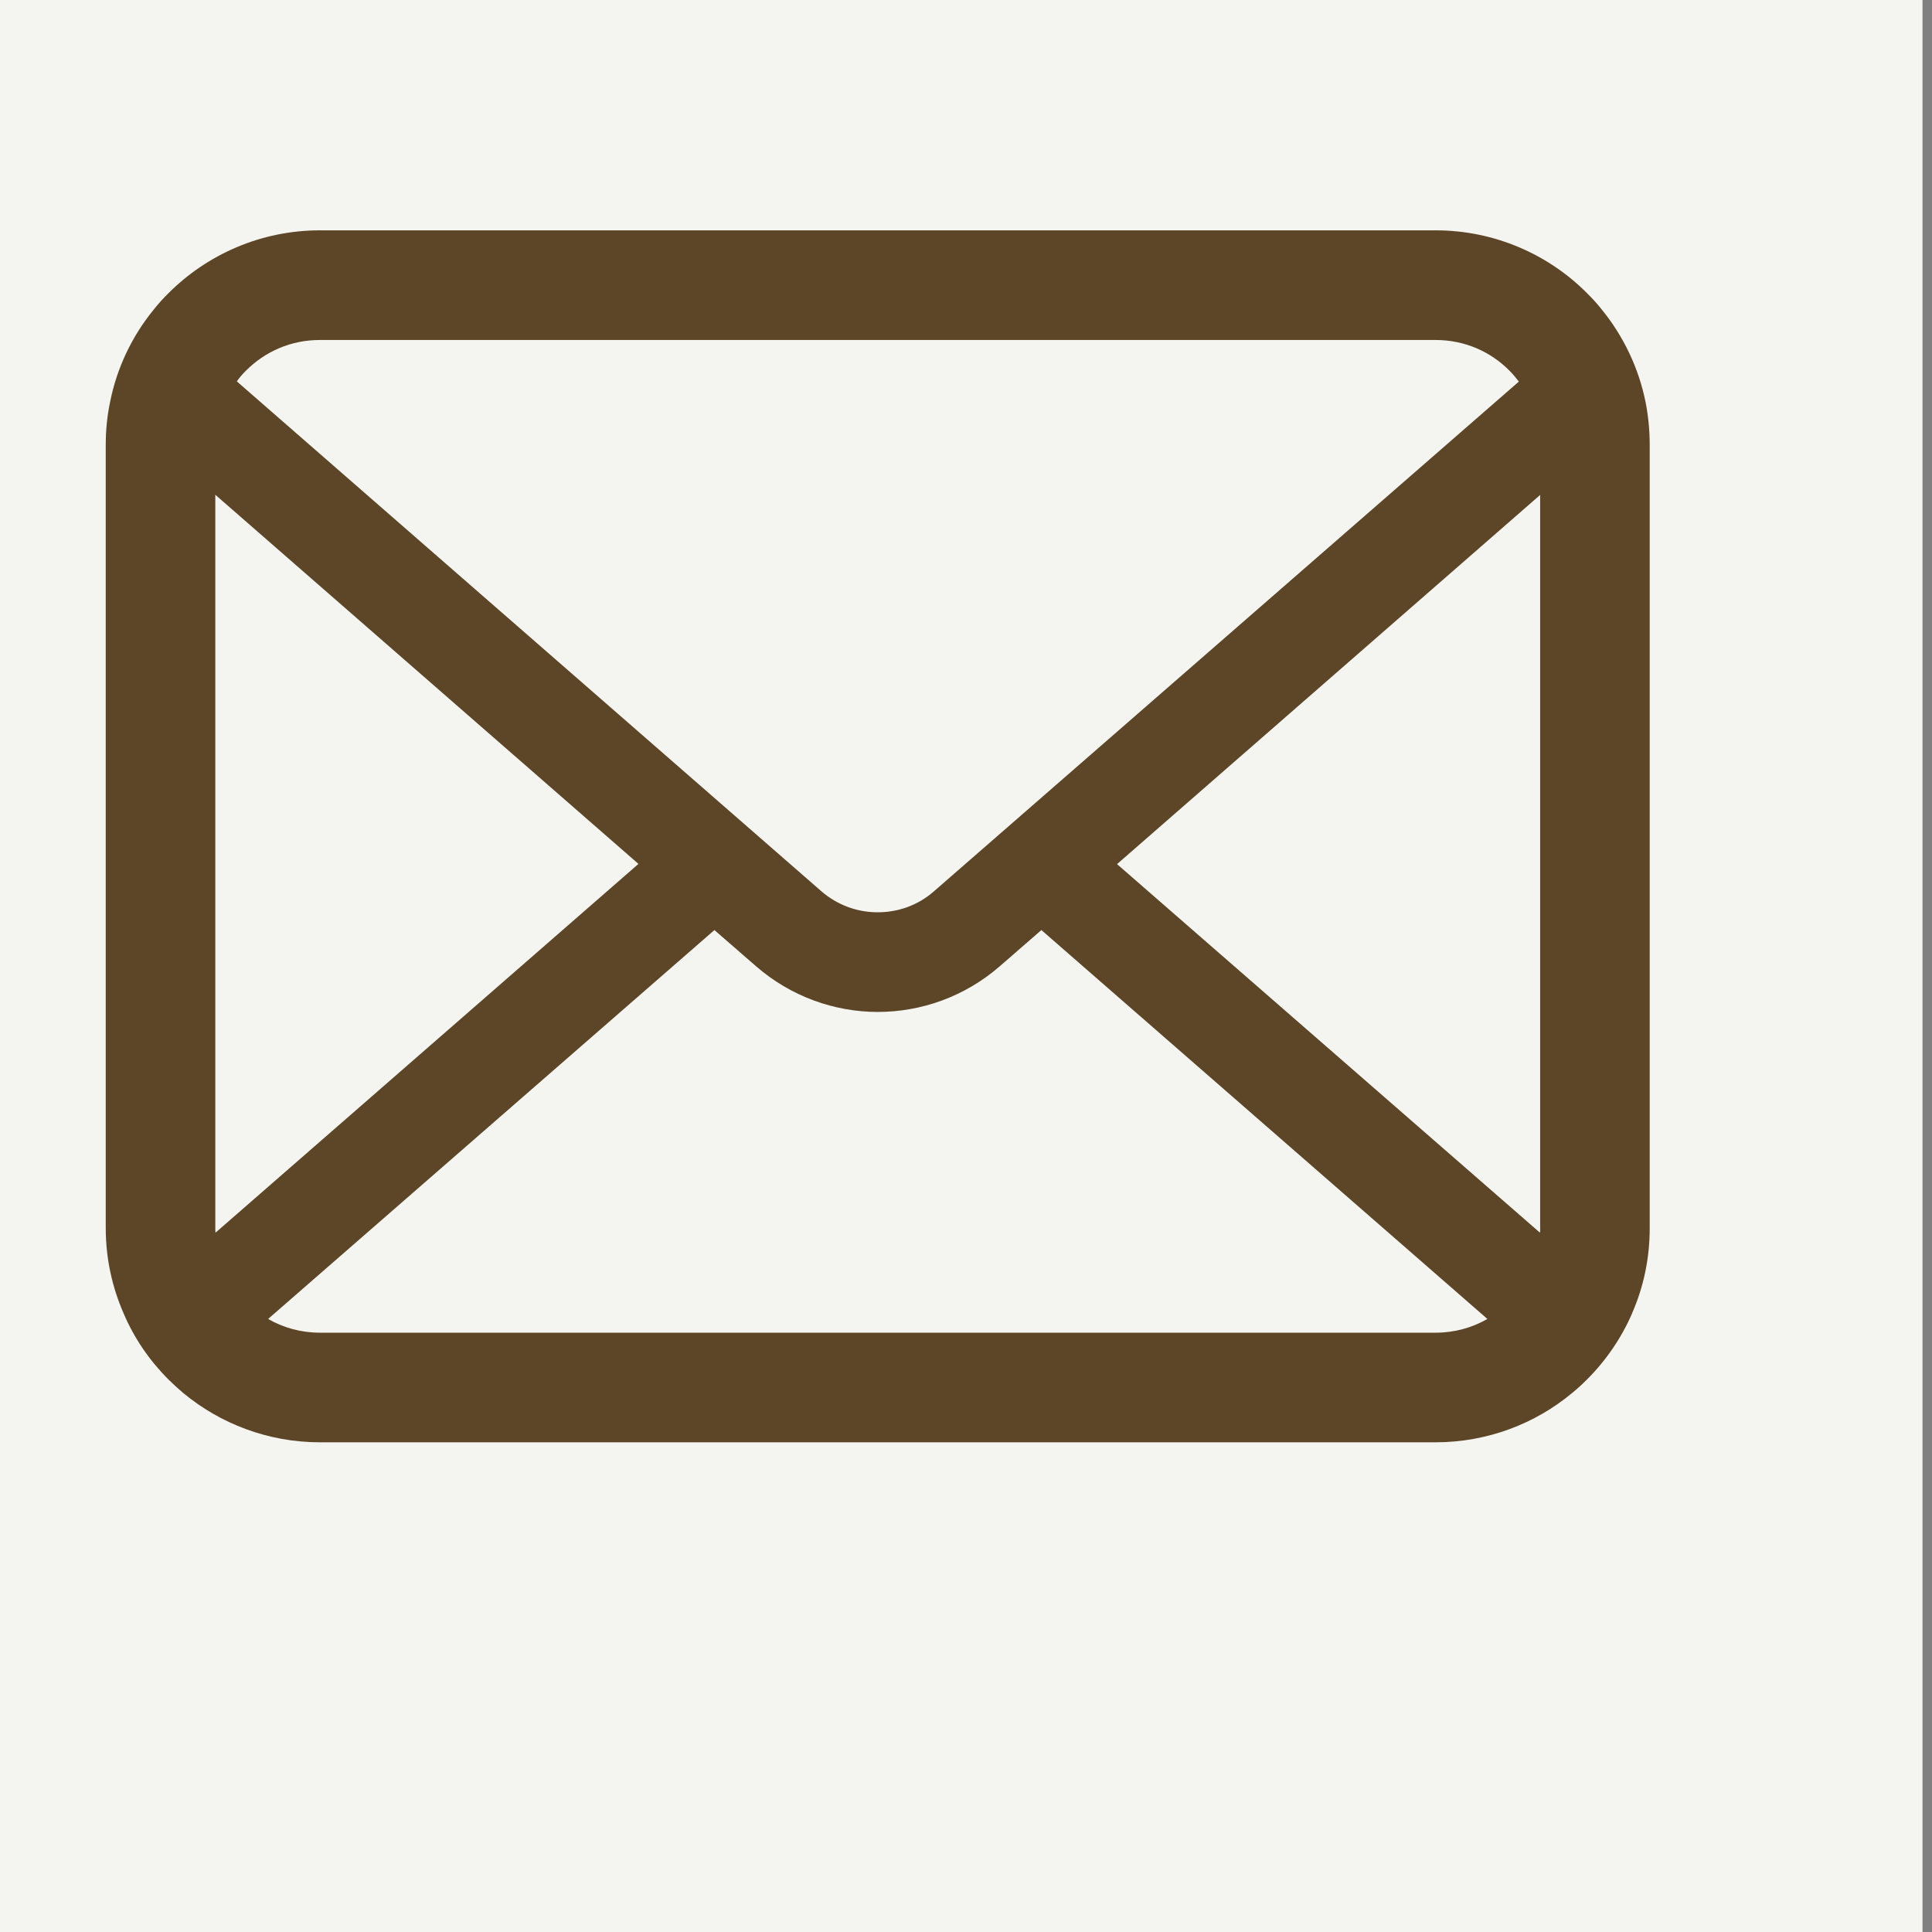 <?xml version="1.0" encoding="utf-8"?>
<!-- Generator: Adobe Illustrator 16.0.0, SVG Export Plug-In . SVG Version: 6.00 Build 0)  -->
<!DOCTYPE svg PUBLIC "-//W3C//DTD SVG 1.1//EN" "http://www.w3.org/Graphics/SVG/1.1/DTD/svg11.dtd">
<svg version="1.1" xmlns="http://www.w3.org/2000/svg" xmlns:xlink="http://www.w3.org/1999/xlink" x="0px" y="0px" width="45px"
	 height="45px" viewBox="0 0 45 45" enable-background="new 0 0 45 45" xml:space="preserve">
<rect x="0" y="0" width="45" height="45" fill="#808080" stroke="none"/>
<g id="レイヤー_4">
	<rect x="-0.221" y="-40" fill="#F4F4F0" width="45" height="200.5"/>
</g>
<g id="レイヤー_1" display="none">
	<path display="inline" fill="#5C4627" d="M15.05,18.329l4.763,3.674l0.066,0.038l0.029,0.017c0.412,0.229,0.958,0.108,1.321-0.292
		l0.031-0.03l5.838-6.907c0.333-0.373,0.338-0.909,0.015-1.196c-0.323-0.289-0.855-0.219-1.187,0.153l-5.457,5.83l-4.212-2.934
		c-0.394-0.29-0.985-0.155-1.319,0.3C14.606,17.436,14.655,18.04,15.05,18.329z"/>
	<path display="inline" fill="#5C4627" d="M9.12,20.581c0-0.252,0.005-0.504,0.032-0.752h-2.99c-0.019,0.248-0.024,0.5-0.024,0.752
		c0,0.257,0.005,0.505,0.024,0.753h2.99C9.125,21.086,9.12,20.834,9.12,20.581z"/>
	<path display="inline" fill="#5C4627" d="M14.408,10.941c0.283-0.179,0.572-0.348,0.865-0.498l0.114-0.055l-1.49-2.587
		c-0.373,0.188-0.736,0.396-1.088,0.625l1.491,2.589L14.408,10.941z"/>
	<path display="inline" fill="#5C4627" d="M7.77,13.927l2.589,1.49l0.626-1.087l-2.589-1.491C8.167,13.192,7.958,13.554,7.77,13.927
		z"/>
	<path display="inline" fill="#5C4627" d="M30.687,25.857c-0.155,0.294-0.318,0.581-0.503,0.86l-0.074,0.109l2.589,1.491
		c0.229-0.352,0.438-0.71,0.631-1.082l-2.582-1.496L30.687,25.857z"/>
	<path display="inline" fill="#5C4627" d="M10.413,25.853l-0.06-0.113l-2.583,1.49c0.184,0.373,0.396,0.736,0.625,1.088l2.589-1.491
		l-0.075-0.109C10.73,26.438,10.562,26.151,10.413,25.853z"/>
	<path display="inline" fill="#5C4627" d="M14.408,30.216l-0.109-0.075l-1.491,2.59c0.353,0.229,0.716,0.443,1.088,0.632l1.49-2.59
		l-0.114-0.055C14.979,30.569,14.69,30.4,14.408,30.216z"/>
	<path display="inline" fill="#5C4627" d="M25.708,10.384l1.088,0.631l1.49-2.589c-0.353-0.229-0.711-0.438-1.083-0.625
		L25.708,10.384z"/>
	<path display="inline" fill="#5C4627" d="M19.797,31.979v2.986c0.248,0.022,0.5,0.027,0.752,0.027c0.253,0,0.505-0.005,0.752-0.027
		v-2.986v-0.031h-1.504V31.979L19.797,31.979z"/>
	<path display="inline" fill="#5C4627" d="M21.301,9.184V6.198c-0.247-0.022-0.499-0.027-0.752-0.027
		c-0.252,0-0.504,0.004-0.752,0.027v2.986v0.031h1.504V9.184z"/>
	<path display="inline" fill="#5C4627" d="M25.708,30.778l1.495,2.583c0.372-0.194,0.73-0.402,1.083-0.631l-1.49-2.59L25.708,30.778
		z"/>
	<path display="inline" fill="#5C4627" d="M33.33,13.927c-0.188-0.373-0.401-0.735-0.631-1.088L30.11,14.33l0.632,1.087
		L33.33,13.927z"/>
	<path display="inline" fill="#5C4627" d="M34.938,19.829h-2.991h-0.03v1.505h0.03h2.991c0.018-0.248,0.021-0.5,0.021-0.753
		C34.959,20.328,34.956,20.076,34.938,19.829z"/>
	<path display="inline" fill="#5C4627" d="M20.549,1.772c-10.389,0-18.809,8.42-18.81,18.81c0.001,10.388,8.42,18.809,18.81,18.81
		c10.389-0.001,18.809-8.421,18.809-18.81C39.358,10.192,30.938,1.772,20.549,1.772z M20.549,36.963
		c-4.528-0.001-8.616-1.832-11.584-4.798c-2.966-2.969-4.797-7.057-4.798-11.584c0-4.528,1.832-8.616,4.798-11.584
		C11.933,6.03,16.021,4.2,20.549,4.199c4.527,0,8.615,1.831,11.584,4.798c2.967,2.968,4.797,7.056,4.798,11.584
		c-0.001,4.527-1.831,8.615-4.798,11.584C29.165,35.132,25.077,36.962,20.549,36.963z"/>
</g>
<g id="レイヤー_2" display="none">
	<g display="inline">
		<path fill="#5C4627" d="M27.67,28.23c-0.606-0.897-2.736-2.925-3.311-3.262c-0.576-0.337-1.514,0.027-1.953,0.706
			c-0.441,0.68-0.806,0.488-0.806,0.488s-1.321-1.014-3.202-4.588c-1.88-3.575-1.967-5.239-1.967-5.239s0.049-0.41,0.859-0.387
			c0.808,0.023,1.64-0.543,1.688-1.207c0.049-0.667-0.415-3.571-0.811-4.578c-0.397-1.006-1.78-0.982-2.118-0.87
			c-0.339,0.114-3.83,1.054-4.019,4.737c-0.189,3.682,0.839,6.995,2.262,9.703c1.422,2.705,3.57,5.432,6.712,7.361
			c3.141,1.931,5.895-0.411,6.18-0.627C27.471,30.254,28.274,29.127,27.67,28.23z"/>
	</g>
	<path display="inline" fill="none" stroke="#5C4627" stroke-width="2.5" stroke-linecap="round" stroke-miterlimit="10" d="
		M32.06,33.293c3.429-3.172,5.575-7.709,5.575-12.748c0-9.585-7.771-17.356-17.356-17.356S2.922,10.961,2.922,20.546
		c0,9.585,7.771,17.357,17.357,17.357c5.351,0,6.822-4.134,4.816-7.879"/>
</g>
<g id="レイヤー_5">
	<g>
		<path fill="#5C4627" d="M38.332,9.384c-0.161-0.816-0.524-1.563-1.029-2.181c-0.106-0.134-0.218-0.256-0.339-0.375
			c-0.895-0.901-2.152-1.463-3.526-1.463H7.452c-1.374,0-2.626,0.562-3.527,1.463C3.804,6.948,3.692,7.07,3.586,7.204
			C3.08,7.821,2.718,8.568,2.56,9.384c-0.065,0.314-0.097,0.642-0.097,0.971v18.25c0,0.7,0.148,1.374,0.414,1.981
			c0.245,0.581,0.607,1.106,1.047,1.545c0.113,0.111,0.224,0.214,0.345,0.316c0.863,0.714,1.976,1.147,3.183,1.147h25.985
			c1.205,0,2.324-0.433,3.184-1.151c0.12-0.098,0.232-0.2,0.343-0.312c0.44-0.439,0.802-0.965,1.053-1.545v-0.004
			c0.266-0.607,0.408-1.276,0.408-1.977v-18.25C38.424,10.026,38.393,9.699,38.332,9.384z M5.729,8.633
			c0.446-0.445,1.044-0.714,1.722-0.714h25.985c0.678,0,1.28,0.269,1.722,0.714c0.078,0.078,0.152,0.167,0.219,0.255l-13.621,11.87
			c-0.374,0.33-0.84,0.491-1.313,0.491c-0.468,0-0.932-0.161-1.313-0.491L5.516,8.883C5.576,8.795,5.651,8.711,5.729,8.633z
			 M5.015,28.605V11.524l9.856,8.598l-9.852,8.59C5.015,28.68,5.015,28.642,5.015,28.605z M33.437,31.041H7.452
			c-0.442,0-0.854-0.116-1.207-0.32l10.395-9.058l0.971,0.844c0.811,0.705,1.827,1.063,2.834,1.063c1.012,0,2.028-0.357,2.84-1.063
			l0.971-0.844l10.388,9.058C34.29,30.925,33.878,31.041,33.437,31.041z M35.874,28.605c0,0.037,0,0.075-0.006,0.106l-9.85-8.584
			l9.855-8.599V28.605z"/>
	</g>
</g>
<g id="レイヤー_3" display="none">
</g>
</svg>
